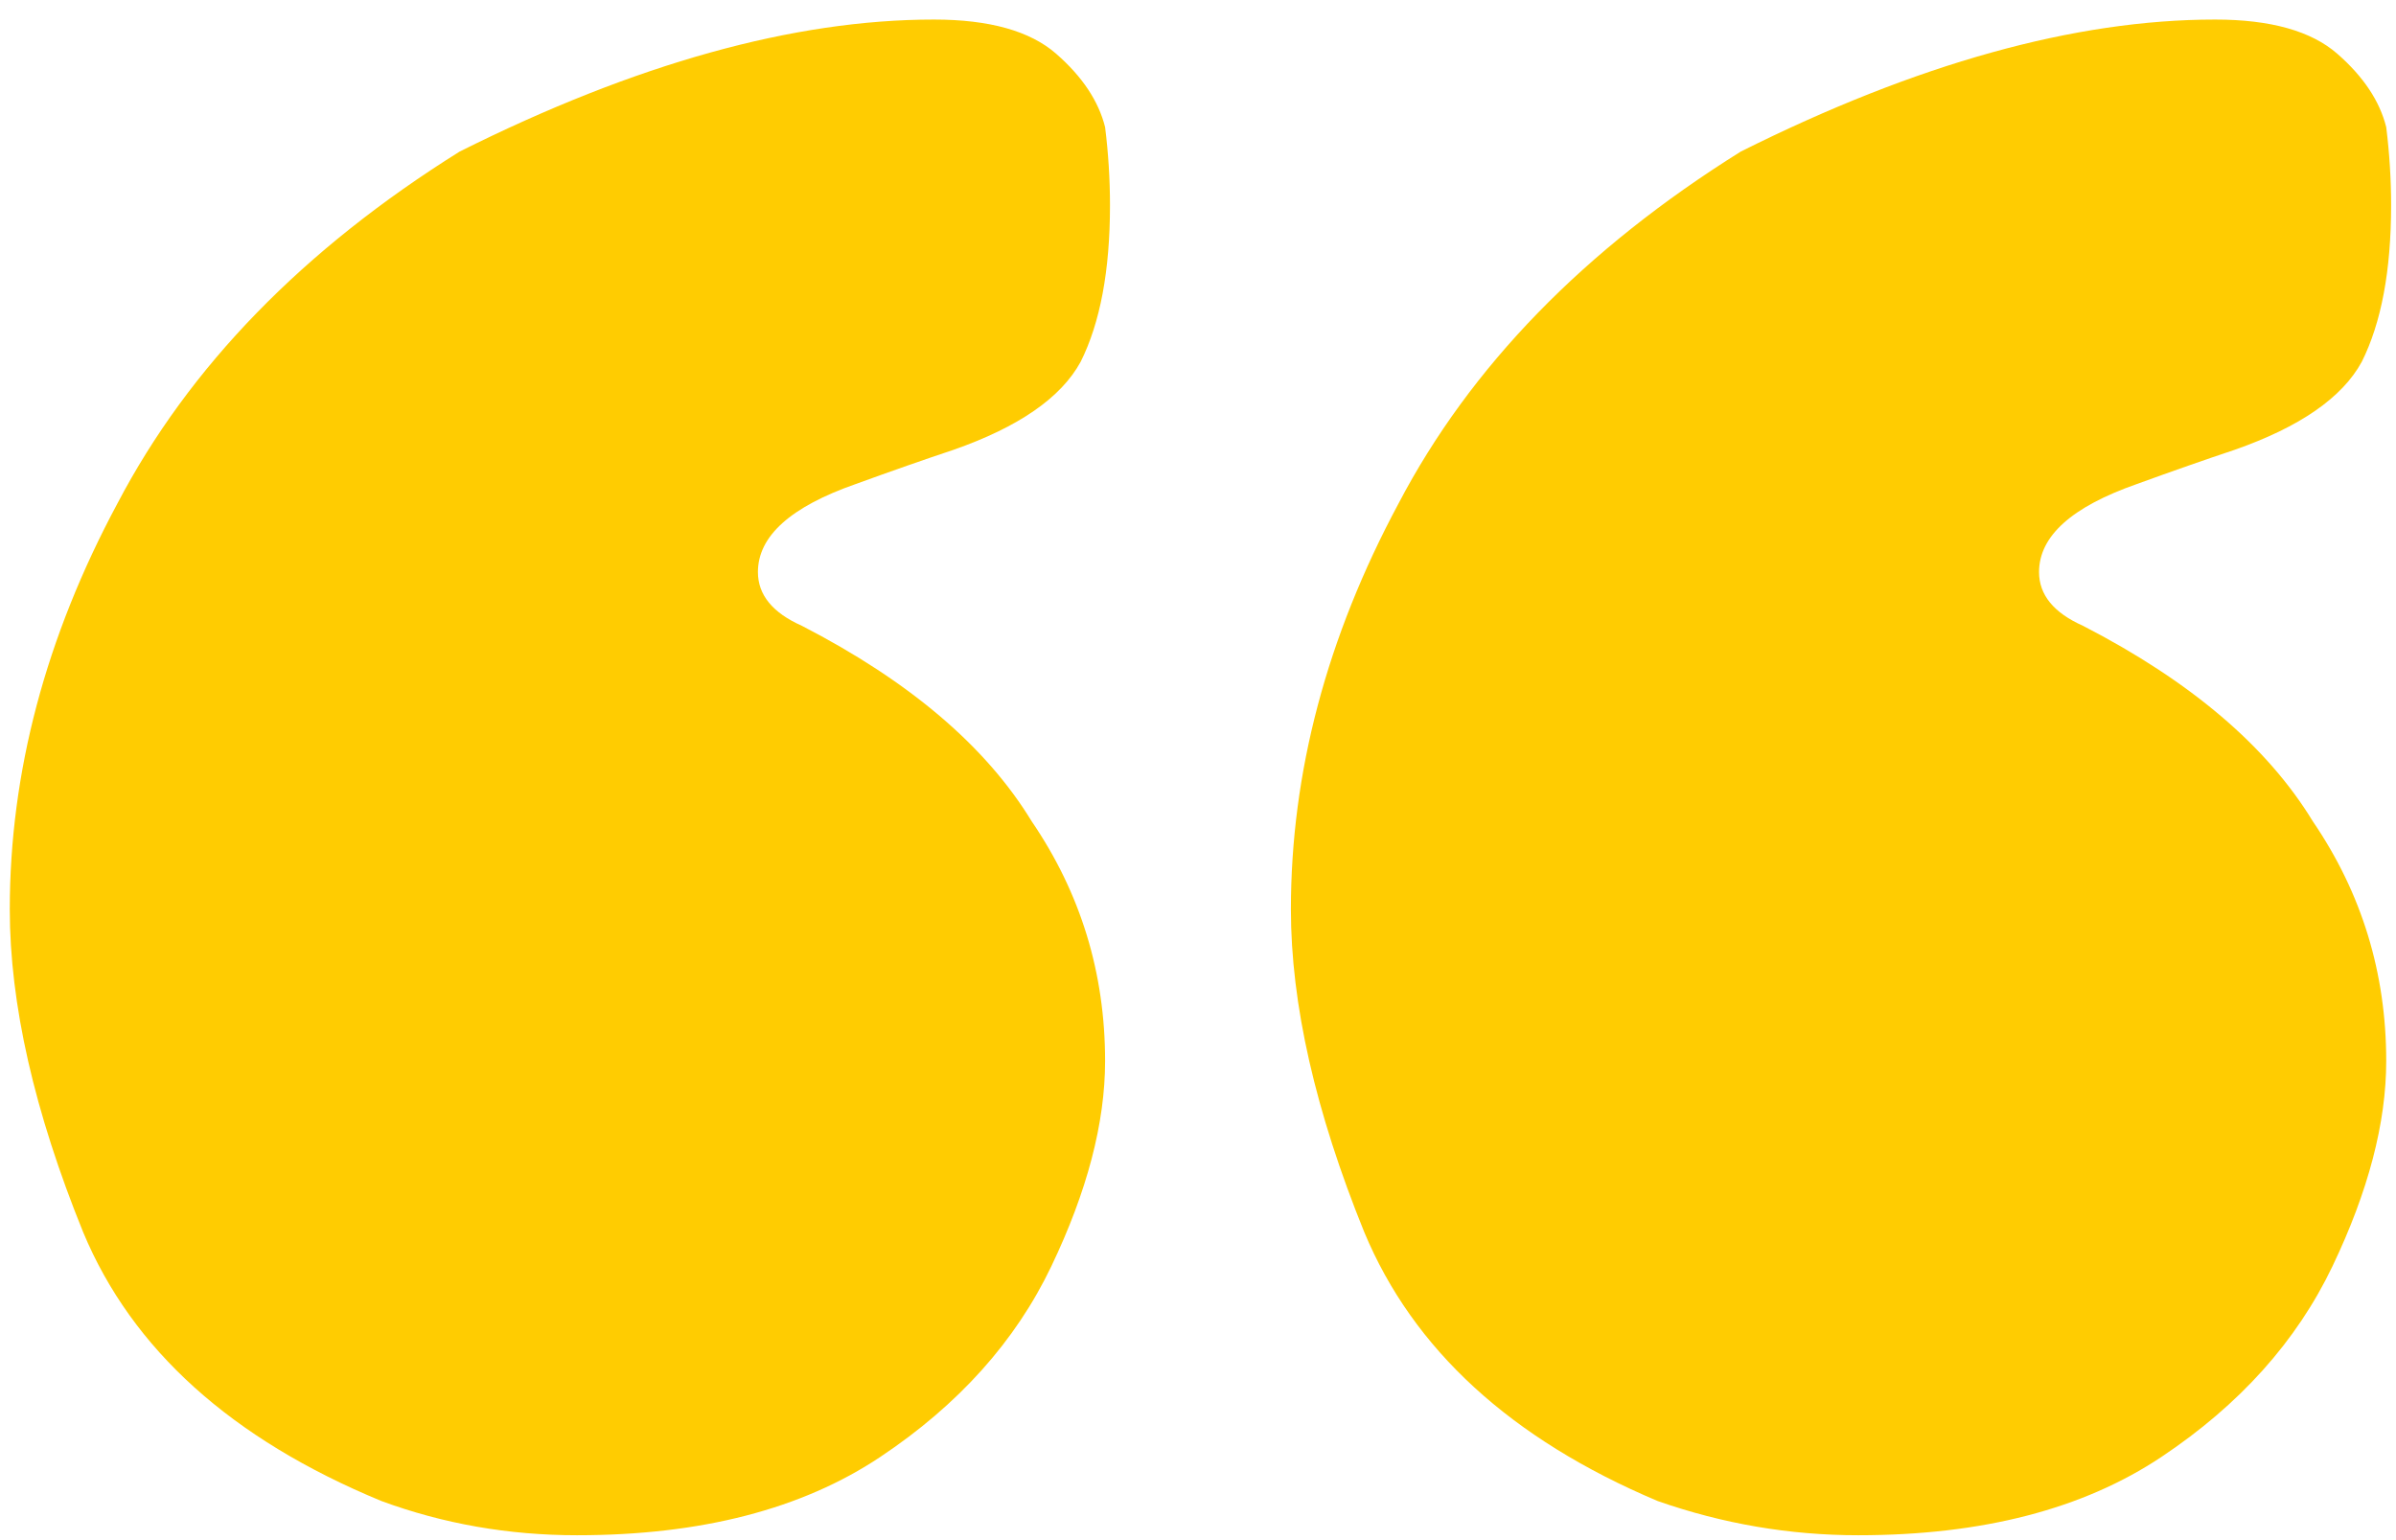 <svg width="98" height="63" viewBox="0 0 98 63" fill="none" xmlns="http://www.w3.org/2000/svg">
<path d="M45.4 8.4C45.4 11.067 45 13.2 44.2 14.8C43.4 16.267 41.667 17.467 39 18.4C37.8 18.8 36.467 19.267 35 19.8C32.333 20.733 31 21.933 31 23.4C31 24.333 31.6 25.067 32.8 25.6C37.2 27.867 40.333 30.533 42.2 33.6C44.2 36.533 45.2 39.8 45.2 43.4C45.2 45.933 44.467 48.733 43 51.8C41.533 54.867 39.2 57.467 36 59.6C32.8 61.733 28.667 62.8 23.6 62.8C20.8 62.8 18.133 62.333 15.6 61.4C9.467 58.867 5.4 55.2 3.4 50.4C1.4 45.467 0.4 41.067 0.4 37.2C0.4 31.6 1.867 26.067 4.8 20.6C7.733 15 12.4 10.2 18.8 6.2C26 2.6 32.467 0.8 38.2 0.8C40.467 0.8 42.133 1.267 43.2 2.2C44.267 3.133 44.933 4.133 45.2 5.2C45.333 6.267 45.4 7.333 45.4 8.4ZM97.8 8.4C97.8 11.067 97.4 13.2 96.6 14.8C95.8 16.267 94.067 17.467 91.4 18.4C90.2 18.8 88.867 19.267 87.4 19.8C84.733 20.733 83.4 21.933 83.4 23.4C83.4 24.333 84 25.067 85.2 25.6C89.6 27.867 92.733 30.533 94.6 33.6C96.6 36.533 97.6 39.8 97.6 43.4C97.6 45.933 96.867 48.733 95.4 51.8C93.933 54.867 91.6 57.467 88.4 59.6C85.2 61.733 81.067 62.8 76 62.8C73.2 62.8 70.467 62.333 67.8 61.4C61.8 58.867 57.8 55.2 55.8 50.4C53.8 45.467 52.8 41.067 52.8 37.2C52.8 31.6 54.267 26.067 57.2 20.6C60.133 15 64.8 10.2 71.2 6.2C78.4 2.6 84.867 0.8 90.6 0.8C92.867 0.8 94.533 1.267 95.6 2.2C96.667 3.133 97.333 4.133 97.6 5.2C97.733 6.267 97.8 7.333 97.8 8.4Z" fill="#FFCC01"/>
</svg>
